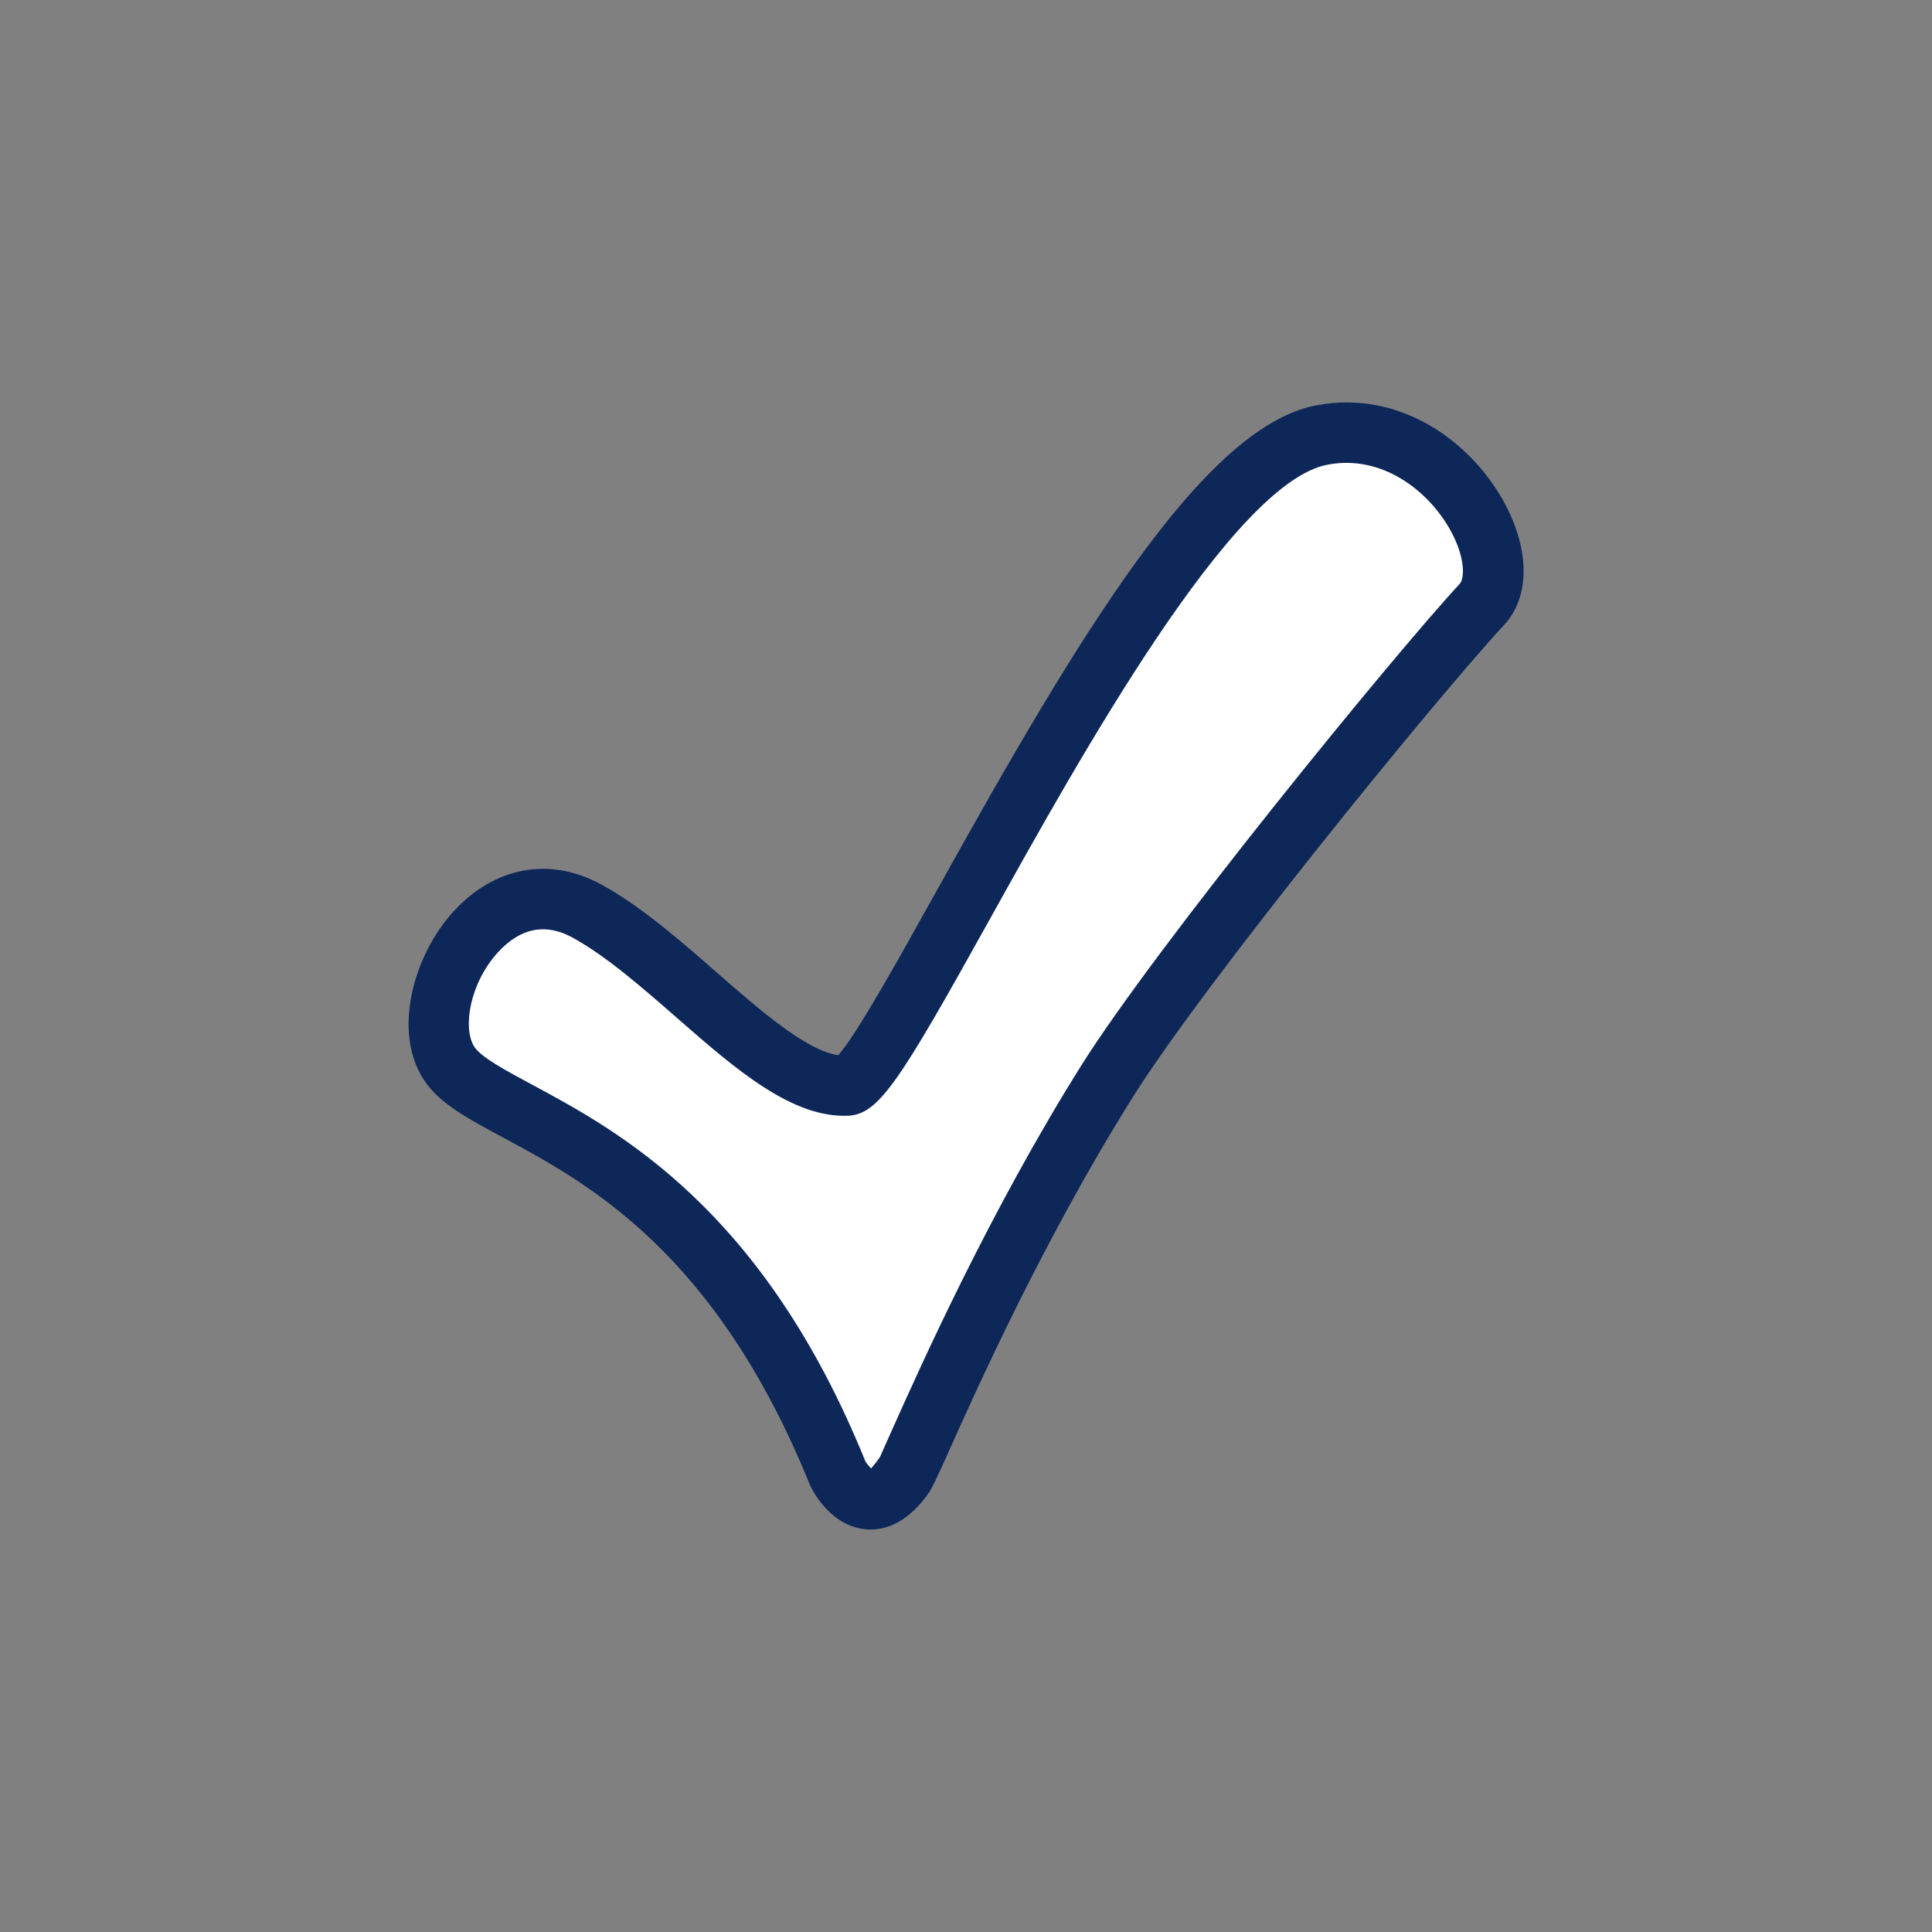 <?xml version="1.0" encoding="UTF-8"?><svg id="Icons_Outline" xmlns="http://www.w3.org/2000/svg" viewBox="0 0 24 24"><rect x="0" y="0" width="24" height="24" fill="#808080" stroke="none"/><defs><style>.cls-1{fill:#fff;}.cls-2{fill:#0e2759;}</style></defs><path class="cls-1" d="M16.421,5.404c-2.094.397-5.319,8.047-5.902,8.081-.903.051-2.091-1.549-3.227-2.168-1.241-.677-2.205,1.147-1.709,1.896.496.75,3.133.909,4.821,5.08,0,0,.352.734.838.019.081-.114,1.083-2.602,2.508-4.875.929-1.481,3.87-5.078,4.66-5.929.535-.577-.513-2.384-1.988-2.104"/><path class="cls-2" d="M10.814,19c-.018,0-.034,0-.05-.002-.434-.033-.659-.458-.699-.543-1.178-2.908-2.767-3.76-3.817-4.325-.44-.236-.789-.423-.979-.71-.404-.61-.124-1.565.366-2.099.51-.556,1.195-.683,1.835-.333.491.268.971.688,1.435,1.093.525.459,1.116.976,1.509,1.026.223-.247.753-1.2,1.225-2.048,1.744-3.138,3.303-5.756,4.712-6.024,1.047-.198,1.919.456,2.325,1.189.331.597.334,1.187.009,1.539-.809.871-3.709,4.423-4.618,5.874-1.11,1.771-1.953,3.658-2.313,4.464-.111.249-.186.399-.205.427-.26.382-.535.472-.733.472ZM6.746,11.544c-.197,0-.384.095-.558.284-.352.382-.446.947-.294,1.178.086.13.389.292.708.464,1.077.578,2.878,1.545,4.148,4.683.012.021.047.065.073.089.009-.018.05-.057.107-.14.01-.022.06-.136.137-.307.366-.82,1.225-2.741,2.363-4.556.929-1.481,3.881-5.1,4.702-5.985.064-.069.072-.329-.114-.666-.275-.497-.857-.946-1.528-.815h0c-1.18.223-3.068,3.621-4.197,5.651-1.121,2.017-1.374,2.414-1.754,2.436-.696.031-1.392-.569-2.128-1.214-.434-.379-.882-.771-1.301-1-.125-.068-.247-.102-.365-.102Z"/></svg>